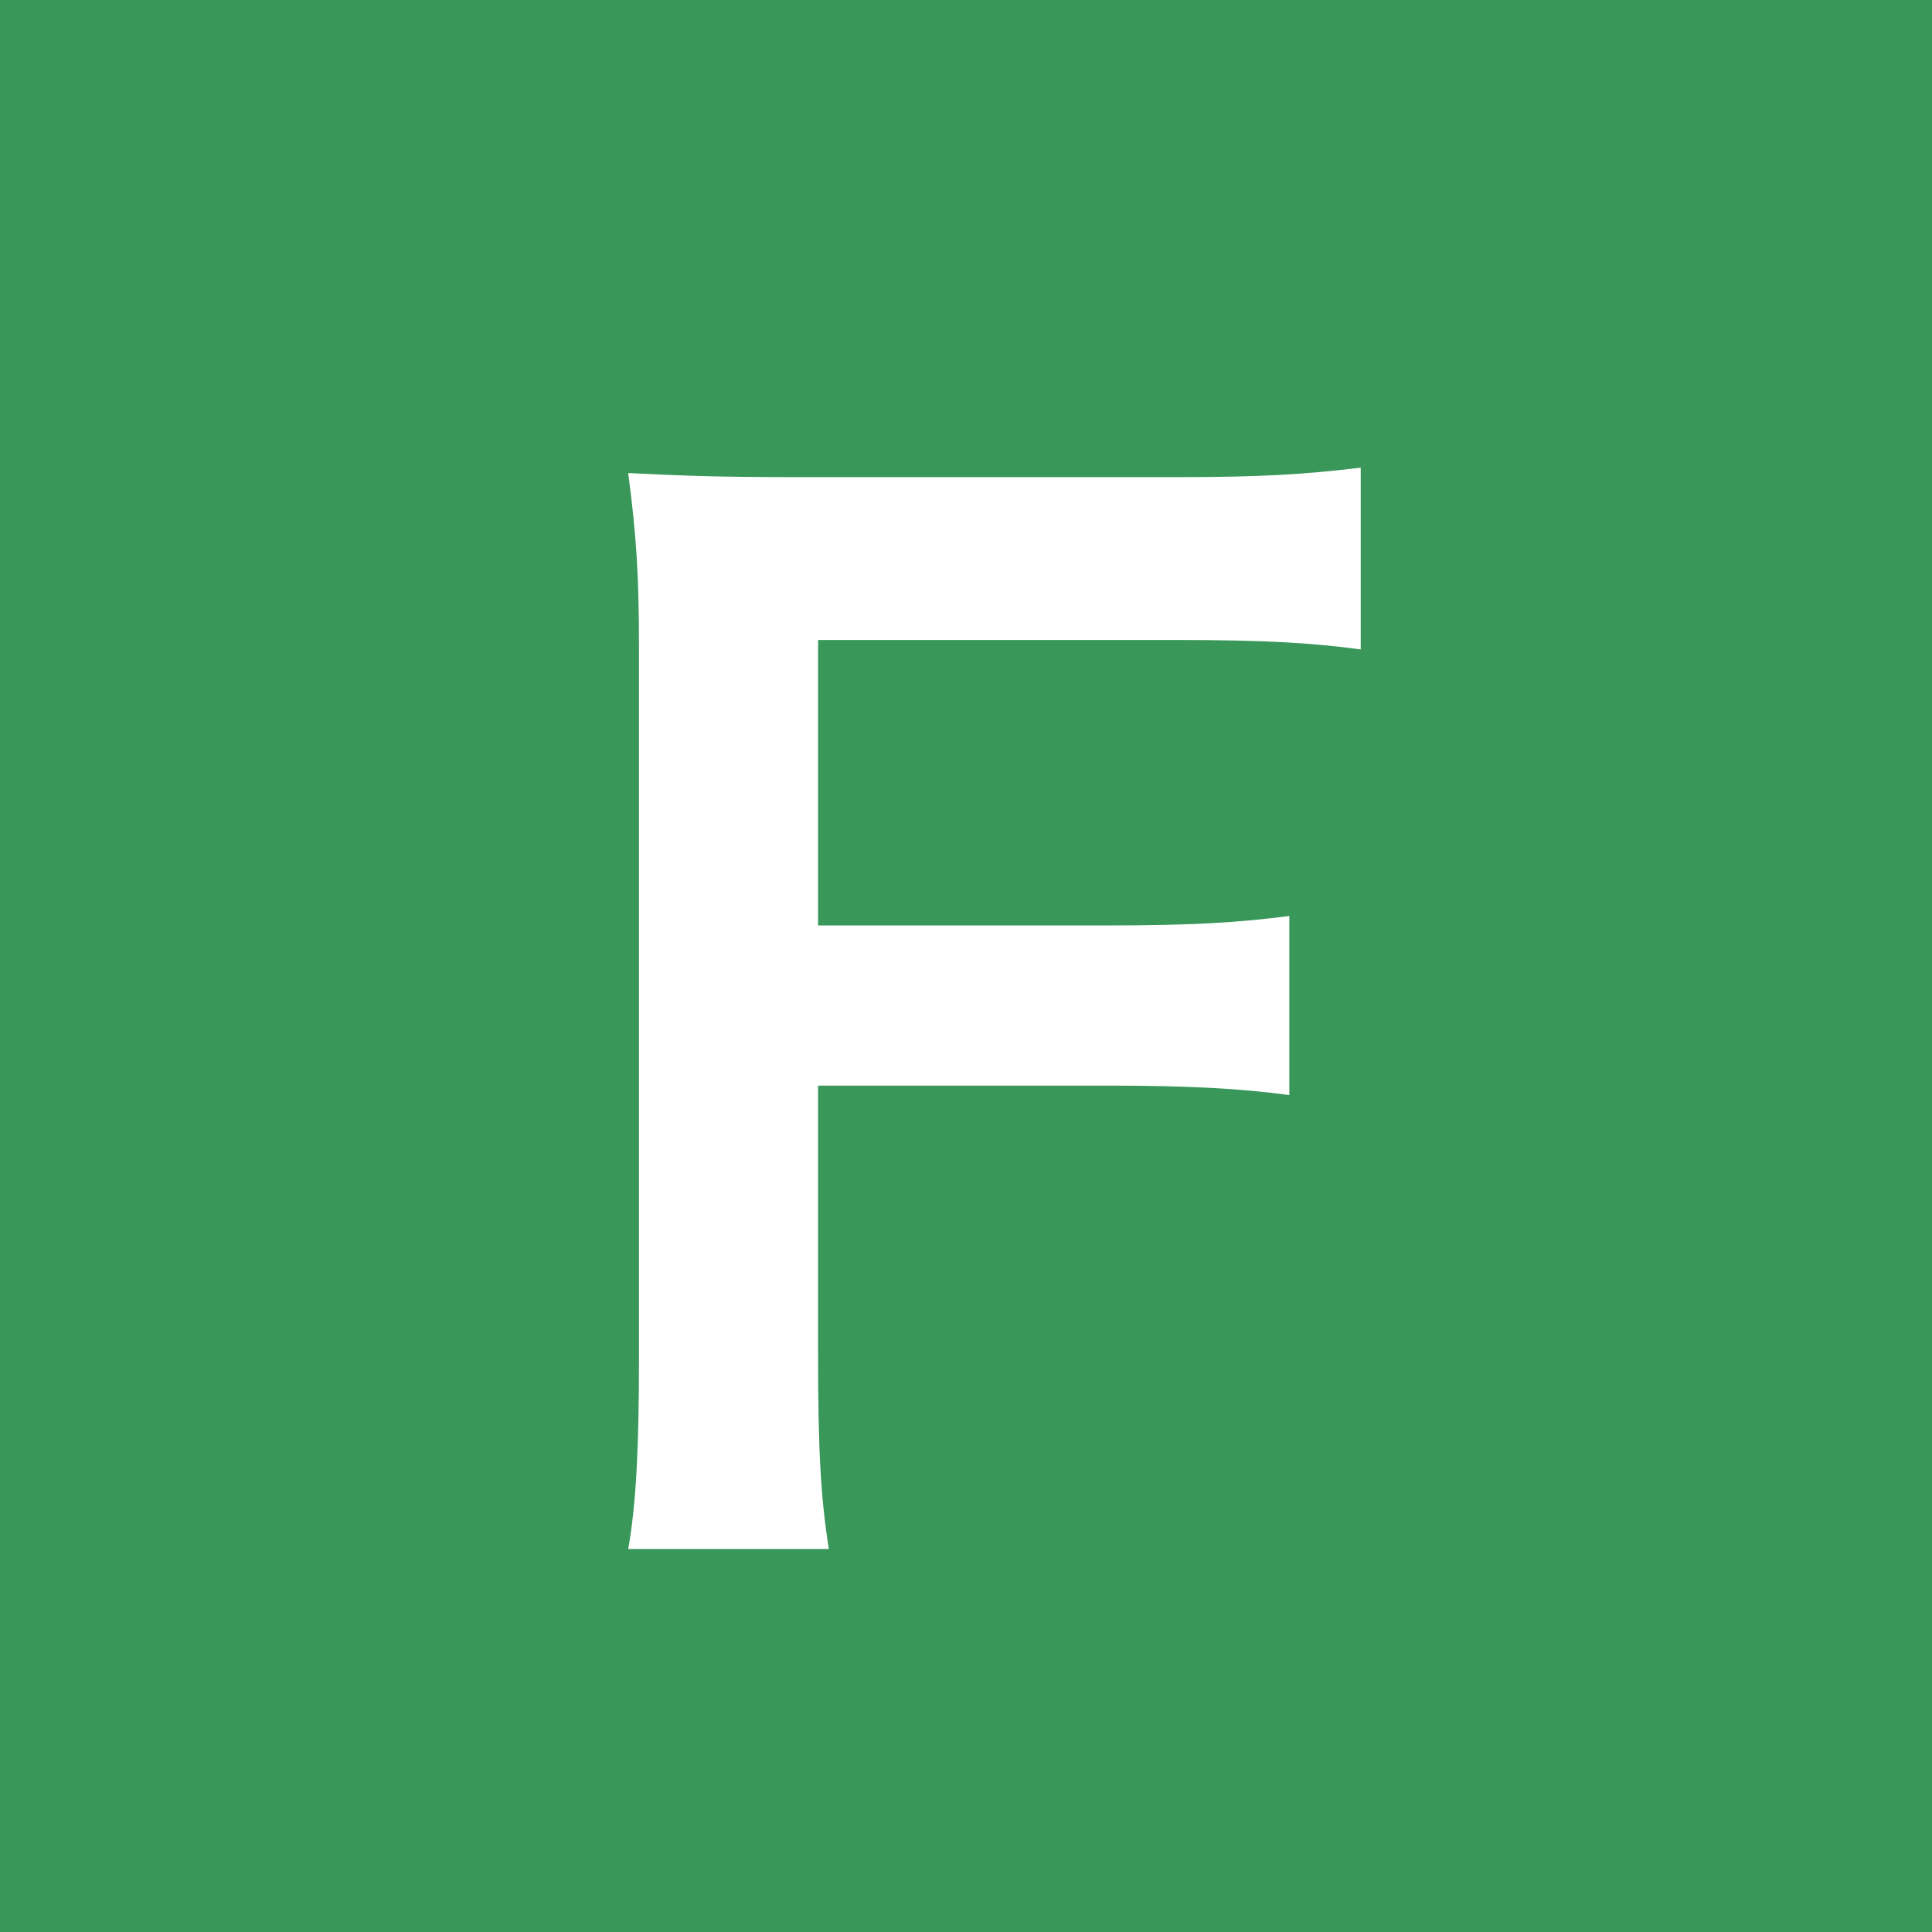 <?xml version="1.0" encoding="UTF-8"?>
<svg id="_レイヤー_2" data-name="レイヤー 2" xmlns="http://www.w3.org/2000/svg" viewBox="0 0 19.375 19.375">
  <g id="_レイヤー_1-2" data-name="レイヤー 1">
    <g>
      <rect width="19.375" height="19.375" style="fill: #389759;"/>
      <path d="M8.204,13.59c0,.958.027,1.431.108,1.944h-2.012c.081-.459.108-1.026.108-1.918v-7.116c0-.743-.027-1.135-.108-1.756.554.027.891.041,1.715.041h3.781c.851,0,1.283-.027,1.85-.095v1.823c-.486-.067-.986-.095-1.85-.095h-3.592v2.863h2.89c.837,0,1.31-.027,1.836-.095v1.796c-.5-.067-1.013-.095-1.836-.095h-2.89v2.701Z" style="fill: #fff;"/>
    </g>
  </g>
</svg>